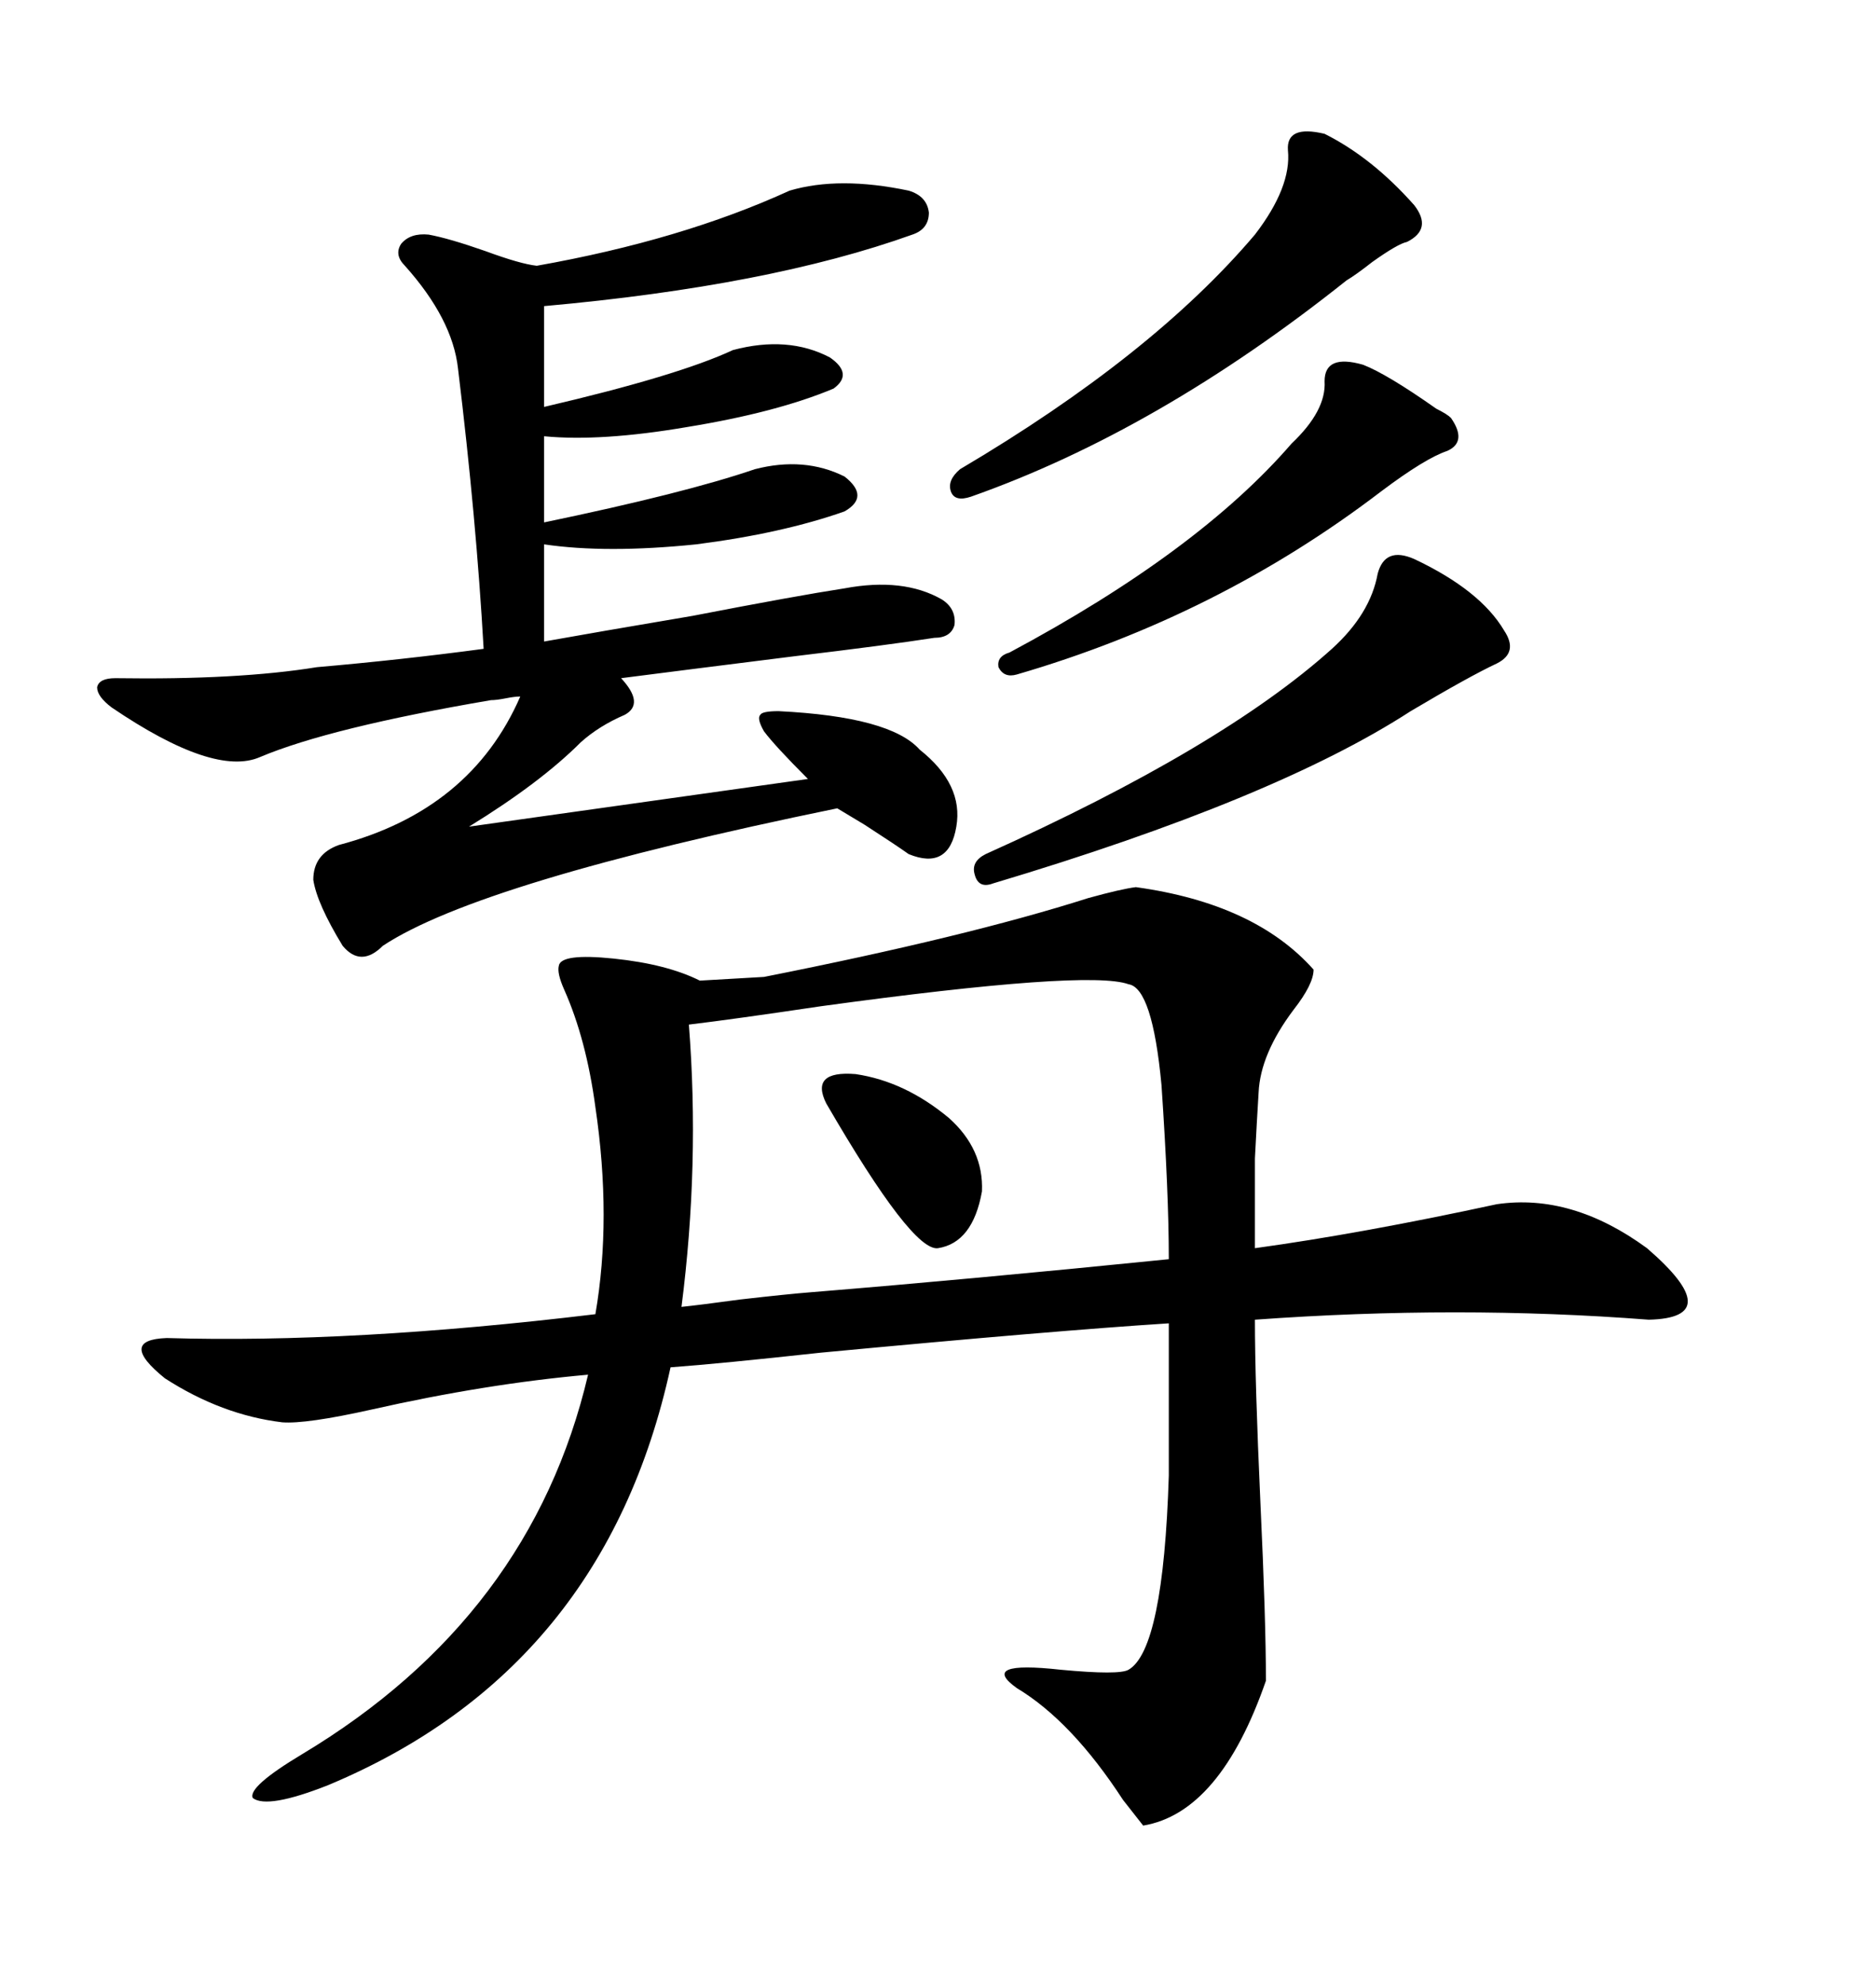 <svg xmlns="http://www.w3.org/2000/svg" xmlns:xlink="http://www.w3.org/1999/xlink" width="300" height="317.285"><path d="M239.36 192.48L239.36 192.48Q251.37 190.72 263.38 199.51L263.38 199.51Q276.27 210.64 263.67 210.94L263.67 210.94Q233.20 208.59 200.68 210.94L200.68 210.94Q200.68 220.90 201.56 240.23L201.56 240.23Q202.44 258.98 202.44 268.65L202.44 268.65Q195.12 289.75 182.81 291.80L182.81 291.80Q181.64 290.33 179.59 287.70L179.59 287.70Q171.39 275.10 162.60 269.82L162.60 269.82Q156.45 265.43 169.63 266.89L169.63 266.89Q179.00 267.77 180.47 266.89L180.47 266.89Q186.04 263.67 186.91 235.84L186.91 235.84L186.91 211.52Q168.46 212.70 131.25 216.21L131.25 216.21Q115.14 217.97 107.23 218.55L107.23 218.55Q96.68 266.89 52.44 285.35L52.44 285.35Q42.77 289.16 40.43 287.40L40.43 287.40Q39.55 285.64 48.34 280.37L48.34 280.37Q84.96 258.40 94.04 219.73L94.04 219.73Q77.64 221.19 59.47 225.29L59.47 225.29Q48.93 227.64 45.12 227.34L45.12 227.34Q35.45 226.17 26.37 220.31L26.37 220.31Q18.75 214.16 26.66 213.87L26.66 213.87Q56.25 214.75 95.21 210.06L95.21 210.06Q97.85 194.82 95.21 176.95L95.21 176.95Q93.75 166.11 90.23 158.20L90.23 158.20Q89.06 155.57 89.36 154.39L89.36 154.39Q89.65 152.34 98.14 153.22L98.14 153.22Q106.64 154.10 111.91 156.74L111.91 156.74L122.17 156.15Q154.69 149.71 174.02 143.55L174.02 143.55Q179.30 142.09 181.64 141.80L181.64 141.80Q200.68 144.43 210.06 154.98L210.06 154.98Q210.06 157.32 206.84 161.43L206.84 161.43Q201.56 168.46 201.27 174.61L201.27 174.61Q200.98 179.30 200.68 185.16L200.68 185.16Q200.68 189.84 200.68 199.51L200.68 199.51Q217.68 197.17 239.36 192.48ZM18.46 108.40L18.46 108.40Q38.09 108.69 50.68 106.64L50.68 106.64Q64.16 105.47 77.34 103.71L77.34 103.71Q76.17 82.91 73.24 58.89L73.24 58.89Q72.36 50.98 64.75 42.48L64.75 42.48Q62.99 40.72 64.16 38.96L64.16 38.96Q65.63 37.21 68.55 37.50L68.55 37.50Q71.78 38.09 77.64 40.14L77.64 40.14Q83.20 42.19 85.84 42.48L85.84 42.48Q108.98 38.38 126.27 30.47L126.27 30.47Q134.18 28.13 145.31 30.47L145.31 30.47Q148.24 31.35 148.54 33.98L148.54 33.98Q148.54 36.62 145.90 37.50L145.90 37.50Q123.05 45.70 87.01 48.93L87.01 48.93L87.01 65.04Q108.40 60.06 117.19 55.96L117.19 55.96Q125.98 53.61 132.71 57.13L132.71 57.13Q136.52 59.77 133.30 62.11L133.30 62.11Q124.22 65.92 109.86 68.26L109.86 68.26Q96.09 70.61 87.01 69.73L87.01 69.73L87.01 83.50Q109.57 78.81 120.70 75L120.70 75Q128.61 72.95 135.06 76.17L135.06 76.17Q139.16 79.39 135.06 81.74L135.06 81.74Q125.10 85.25 111.33 87.01L111.33 87.01Q96.97 88.48 87.01 87.01L87.01 87.01L87.01 102.54Q95.21 101.07 110.74 98.44L110.74 98.44Q127.44 95.21 135.06 94.04L135.06 94.04Q144.43 92.29 150.59 95.80L150.59 95.80Q152.93 97.27 152.64 99.90L152.64 99.90Q152.05 101.95 149.41 101.95L149.41 101.95Q141.80 103.13 127.15 104.88L127.15 104.88Q108.40 107.23 99.32 108.40L99.32 108.40Q103.13 112.50 99.90 114.26L99.90 114.26Q95.80 116.02 92.87 118.65L92.87 118.65Q86.43 125.10 75 132.13L75 132.13L129.20 124.51Q123.93 119.24 122.17 116.89L122.17 116.89Q121.00 114.84 121.58 114.26L121.58 114.26Q121.88 113.67 124.51 113.67L124.51 113.67Q142.38 114.55 147.07 119.82L147.07 119.82Q154.10 125.39 152.93 132.13L152.93 132.13Q151.76 139.16 145.31 136.52L145.31 136.52Q143.26 135.06 138.28 131.84L138.28 131.84Q135.35 130.08 133.89 129.20L133.89 129.20Q76.76 140.92 61.23 151.17L61.23 151.17Q57.71 154.69 54.79 151.17L54.79 151.17Q50.68 144.43 50.10 140.63L50.10 140.63Q50.10 136.52 54.20 135.06L54.20 135.06Q75.29 129.49 83.20 111.33L83.20 111.33Q82.32 111.33 80.86 111.62L80.86 111.62Q79.39 111.91 78.52 111.91L78.52 111.91Q52.73 116.31 41.60 121.00L41.60 121.00Q34.28 124.22 17.87 113.09L17.87 113.09Q15.53 111.33 15.53 109.86L15.53 109.86Q15.82 108.40 18.46 108.40ZM180.47 157.32L180.47 157.32Q174.02 154.98 131.25 160.84L131.25 160.84Q117.48 162.89 110.16 163.77L110.16 163.77Q111.91 186.04 108.98 208.89L108.98 208.89Q111.91 208.59 118.36 207.71L118.36 207.71Q125.98 206.84 129.79 206.54L129.79 206.54Q154.98 204.49 186.91 201.27L186.91 201.27Q186.91 190.72 185.74 173.44L185.74 173.44Q184.28 157.91 180.47 157.32ZM226.17 89.36L226.17 89.36Q236.72 94.34 240.53 100.78L240.53 100.78Q242.87 104.30 239.36 106.05L239.36 106.05Q234.96 108.11 225.59 113.67L225.59 113.67Q203.91 127.73 158.79 141.21L158.79 141.21Q156.45 142.09 155.86 139.75L155.86 139.75Q155.27 137.70 157.62 136.52L157.62 136.52Q195.41 119.53 212.99 103.71L212.99 103.71Q219.14 98.14 220.31 91.70L220.31 91.70Q221.48 87.30 226.17 89.36ZM211.82 21.39L211.82 21.39Q219.43 25.20 226.17 32.81L226.17 32.81Q229.10 36.62 225 38.67L225 38.67Q223.54 38.96 219.43 41.89L219.43 41.89Q216.80 43.95 215.33 44.82L215.33 44.82Q185.16 68.85 155.27 79.39L155.27 79.39Q152.64 80.27 152.05 78.52L152.05 78.52Q151.46 76.76 153.52 75L153.52 75Q184.28 56.84 200.68 37.50L200.68 37.50Q206.54 29.88 205.96 24.02L205.96 24.02Q205.66 19.92 211.82 21.39ZM217.97 58.30L217.97 58.30Q221.78 59.77 229.69 65.33L229.69 65.33Q231.45 66.21 232.03 66.80L232.03 66.80Q234.67 70.61 231.45 72.07L231.45 72.07Q227.93 73.24 220.90 78.52L220.90 78.52Q194.82 98.44 162.60 107.81L162.60 107.81Q160.55 108.40 159.67 106.64L159.67 106.64Q159.38 104.88 161.43 104.30L161.43 104.30Q191.60 88.18 206.54 70.90L206.54 70.90Q212.11 65.63 211.82 60.94L211.82 60.94Q211.82 56.54 217.97 58.30ZM132.13 176.37L132.13 176.37Q129.49 171.09 136.82 171.68L136.82 171.68Q144.73 172.85 151.76 178.71L151.76 178.71Q157.32 183.69 157.03 190.43L157.03 190.43Q155.57 198.63 150 199.51L150 199.51Q145.90 200.10 132.13 176.37Z"/></svg>
